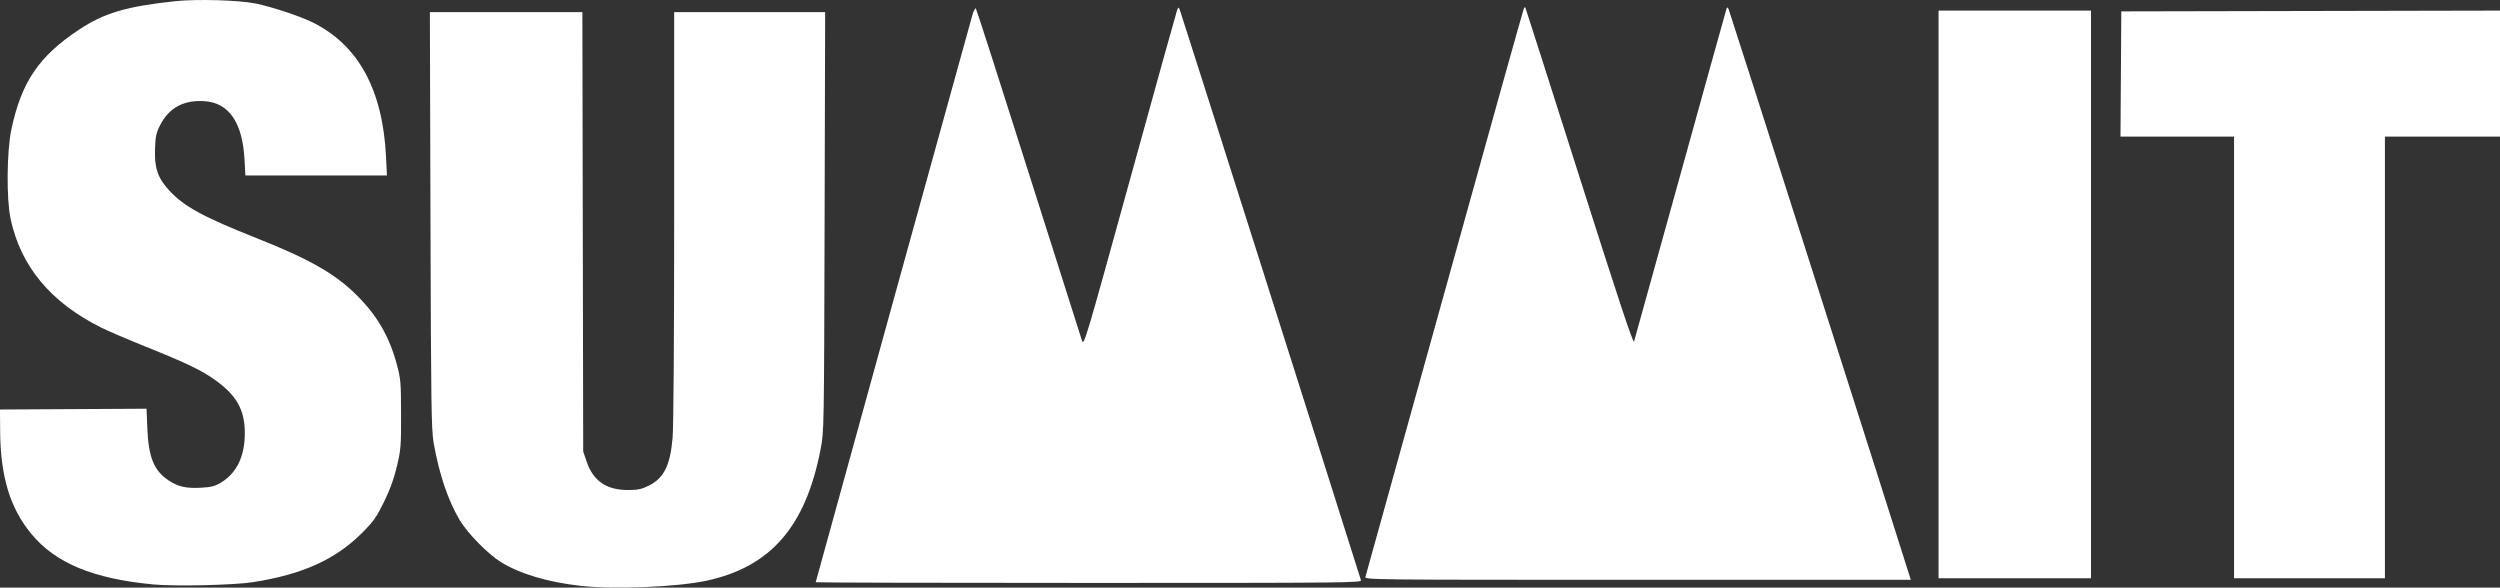 <?xml version="1.0" encoding="UTF-8" standalone="no"?>
<!-- Created with Inkscape (http://www.inkscape.org/) -->

<svg
   version="1.1"
   id="svg1"
   width="514.4"
   height="120.907"
   viewBox="0 0 514.4 120.907"
   sodipodi:docname="CGrsE2CuRDqzQzk3zOyU_2023 Sandler Summit WHITE.png"
   xmlns:inkscape="http://www.inkscape.org/namespaces/inkscape"
   xmlns:sodipodi="http://sodipodi.sourceforge.net/DTD/sodipodi-0.dtd"
   xmlns="http://www.w3.org/2000/svg"
   xmlns:svg="http://www.w3.org/2000/svg">
  <rect x="0" y="0" width="514.4" height="120.907" fill="#333333" stroke="none"/>
  <defs
     id="defs1" />
  <sodipodi:namedview
     id="namedview1"
     pagecolor="#ffffff"
     bordercolor="#000000"
     borderopacity="0.25"
     inkscape:showpageshadow="2"
     inkscape:pageopacity="0.0"
     inkscape:pagecheckerboard="0"
     inkscape:deskcolor="#d1d1d1" />
  <g
     inkscape:groupmode="layer"
     inkscape:label="Image"
     id="g1"
     transform="translate(-17.414,155.01)">
    <path
       style="fill:#ffffff"
       d="m 136.934,-34.46 c -6.834,-0.768 -12.573,-2.482 -16.489,-4.922 -2.666,-1.662 -6.811,-5.885 -8.417,-8.575 -2.425,-4.063 -4.249,-9.458 -5.385,-15.926 -0.473,-2.691 -0.545,-7.738 -0.654,-45.824 l -0.123,-42.8 h 15.688 15.688 l 0.086,45.2 0.086,45.2 0.717,2.107 c 1.339,3.938 4.07,5.817 8.455,5.817 2.057,0 2.797,-0.15 4.261,-0.867 3.155,-1.543 4.455,-4.127 4.962,-9.857 0.192,-2.163 0.32,-20.362 0.321,-45.6 l 0.003,-42 h 15.532 15.532 l -0.113,43.12 c -0.113,42.855 -0.118,43.142 -0.816,46.781 -3.062,15.938 -10.271,24.248 -23.502,27.088 -6.05,1.299 -18.983,1.829 -25.832,1.059 z m -88,-0.299 c -12.343,-1.163 -20.113,-4.388 -25.082,-10.412 -4.397,-5.33 -6.347,-11.798 -6.41,-21.256 l -0.029,-4.32 15.077,-0.083 15.077,-0.083 0.162,4.083 c 0.234,5.88 1.376,8.678 4.344,10.644 1.997,1.323 3.602,1.693 6.648,1.534 2.072,-0.108 2.881,-0.306 4.046,-0.989 3.046,-1.785 4.765,-4.939 4.987,-9.145 0.277,-5.259 -1.241,-8.435 -5.58,-11.676 -2.946,-2.201 -6.074,-3.728 -14.843,-7.246 -3.608,-1.448 -7.712,-3.207 -9.12,-3.91 -10.344,-5.162 -16.509,-12.557 -18.615,-22.333 -0.885,-4.109 -0.795,-13.983 0.169,-18.492 2.074,-9.7 5.636,-14.96 13.823,-20.41 5.217,-3.473 9.816,-4.842 19.853,-5.911 4.472,-0.476 13.151,-0.226 16.577,0.478 3.385,0.695 9.099,2.588 11.713,3.879 9.393,4.641 14.43,13.837 15.105,27.581 l 0.193,3.92 H 82.468 67.906 l -0.179,-3.28 c -0.414,-7.584 -3.18,-11.644 -8.177,-12.002 -4.289,-0.307 -7.372,1.347 -9.186,4.927 -0.817,1.612 -0.965,2.302 -1.057,4.915 -0.136,3.878 0.565,5.945 2.874,8.471 3.05,3.338 6.991,5.489 18.193,9.935 10.815,4.292 16.062,7.295 20.503,11.736 4.182,4.182 6.665,8.484 8.196,14.203 0.795,2.969 0.851,3.63 0.865,10.215 0.014,6.575 -0.042,7.283 -0.855,10.72 -0.615,2.601 -1.394,4.748 -2.656,7.323 -1.566,3.196 -2.125,3.984 -4.56,6.426 -5.427,5.443 -12.292,8.531 -22.454,10.1 -3.974,0.614 -15.984,0.883 -20.48,0.46 z m 136.32,-0.449 c 0,-0.14 31.275,-113.365 32.211,-116.611 0.271,-0.942 0.605,-1.59 0.741,-1.44 0.136,0.15 5.013,15.32 10.836,33.712 5.823,18.392 10.773,33.972 11,34.622 0.4,1.148 0.685,0.193 9.828,-32.96 5.179,-18.778 9.551,-34.502 9.715,-34.942 0.285,-0.764 0.311,-0.771 0.586,-0.16 0.199,0.442 32.486,102.111 37.27,117.36 0.167,0.532 -2.646,0.56 -56.006,0.56 -30.9,0 -56.182,-0.063 -56.182,-0.141 z m 113.113,-1.118 c 0.108,-0.34 7.459,-26.785 16.335,-58.767 8.876,-31.982 16.214,-58.224 16.305,-58.315 0.091,-0.091 0.211,-0.106 0.266,-0.033 0.055,0.073 5.057,15.726 11.116,34.785 8.049,25.318 11.078,34.454 11.246,33.92 0.126,-0.402 4.416,-15.851 9.533,-34.331 5.117,-18.48 9.382,-33.816 9.476,-34.08 0.153,-0.427 0.202,-0.427 0.441,0 0.188,0.336 34.244,106.997 37.267,116.72 l 0.224,0.72 h -56.203 c -55.395,0 -56.2,-0.009 -56.007,-0.618 z M 416.294,-94.427 v -58.4 h 15.68 15.68 v 58.4 58.4 h -15.68 -15.68 z m 60.8,12.96 V -126.907 h -11.684 -11.684 l 0.084,-12.88 0.084,-12.88 38.96,-0.081 38.96,-0.081 v 12.961 12.961 h -11.84 -11.84 v 45.44 45.44 h -15.52 -15.52 z"
       id="path1" />
  </g>
</svg>
